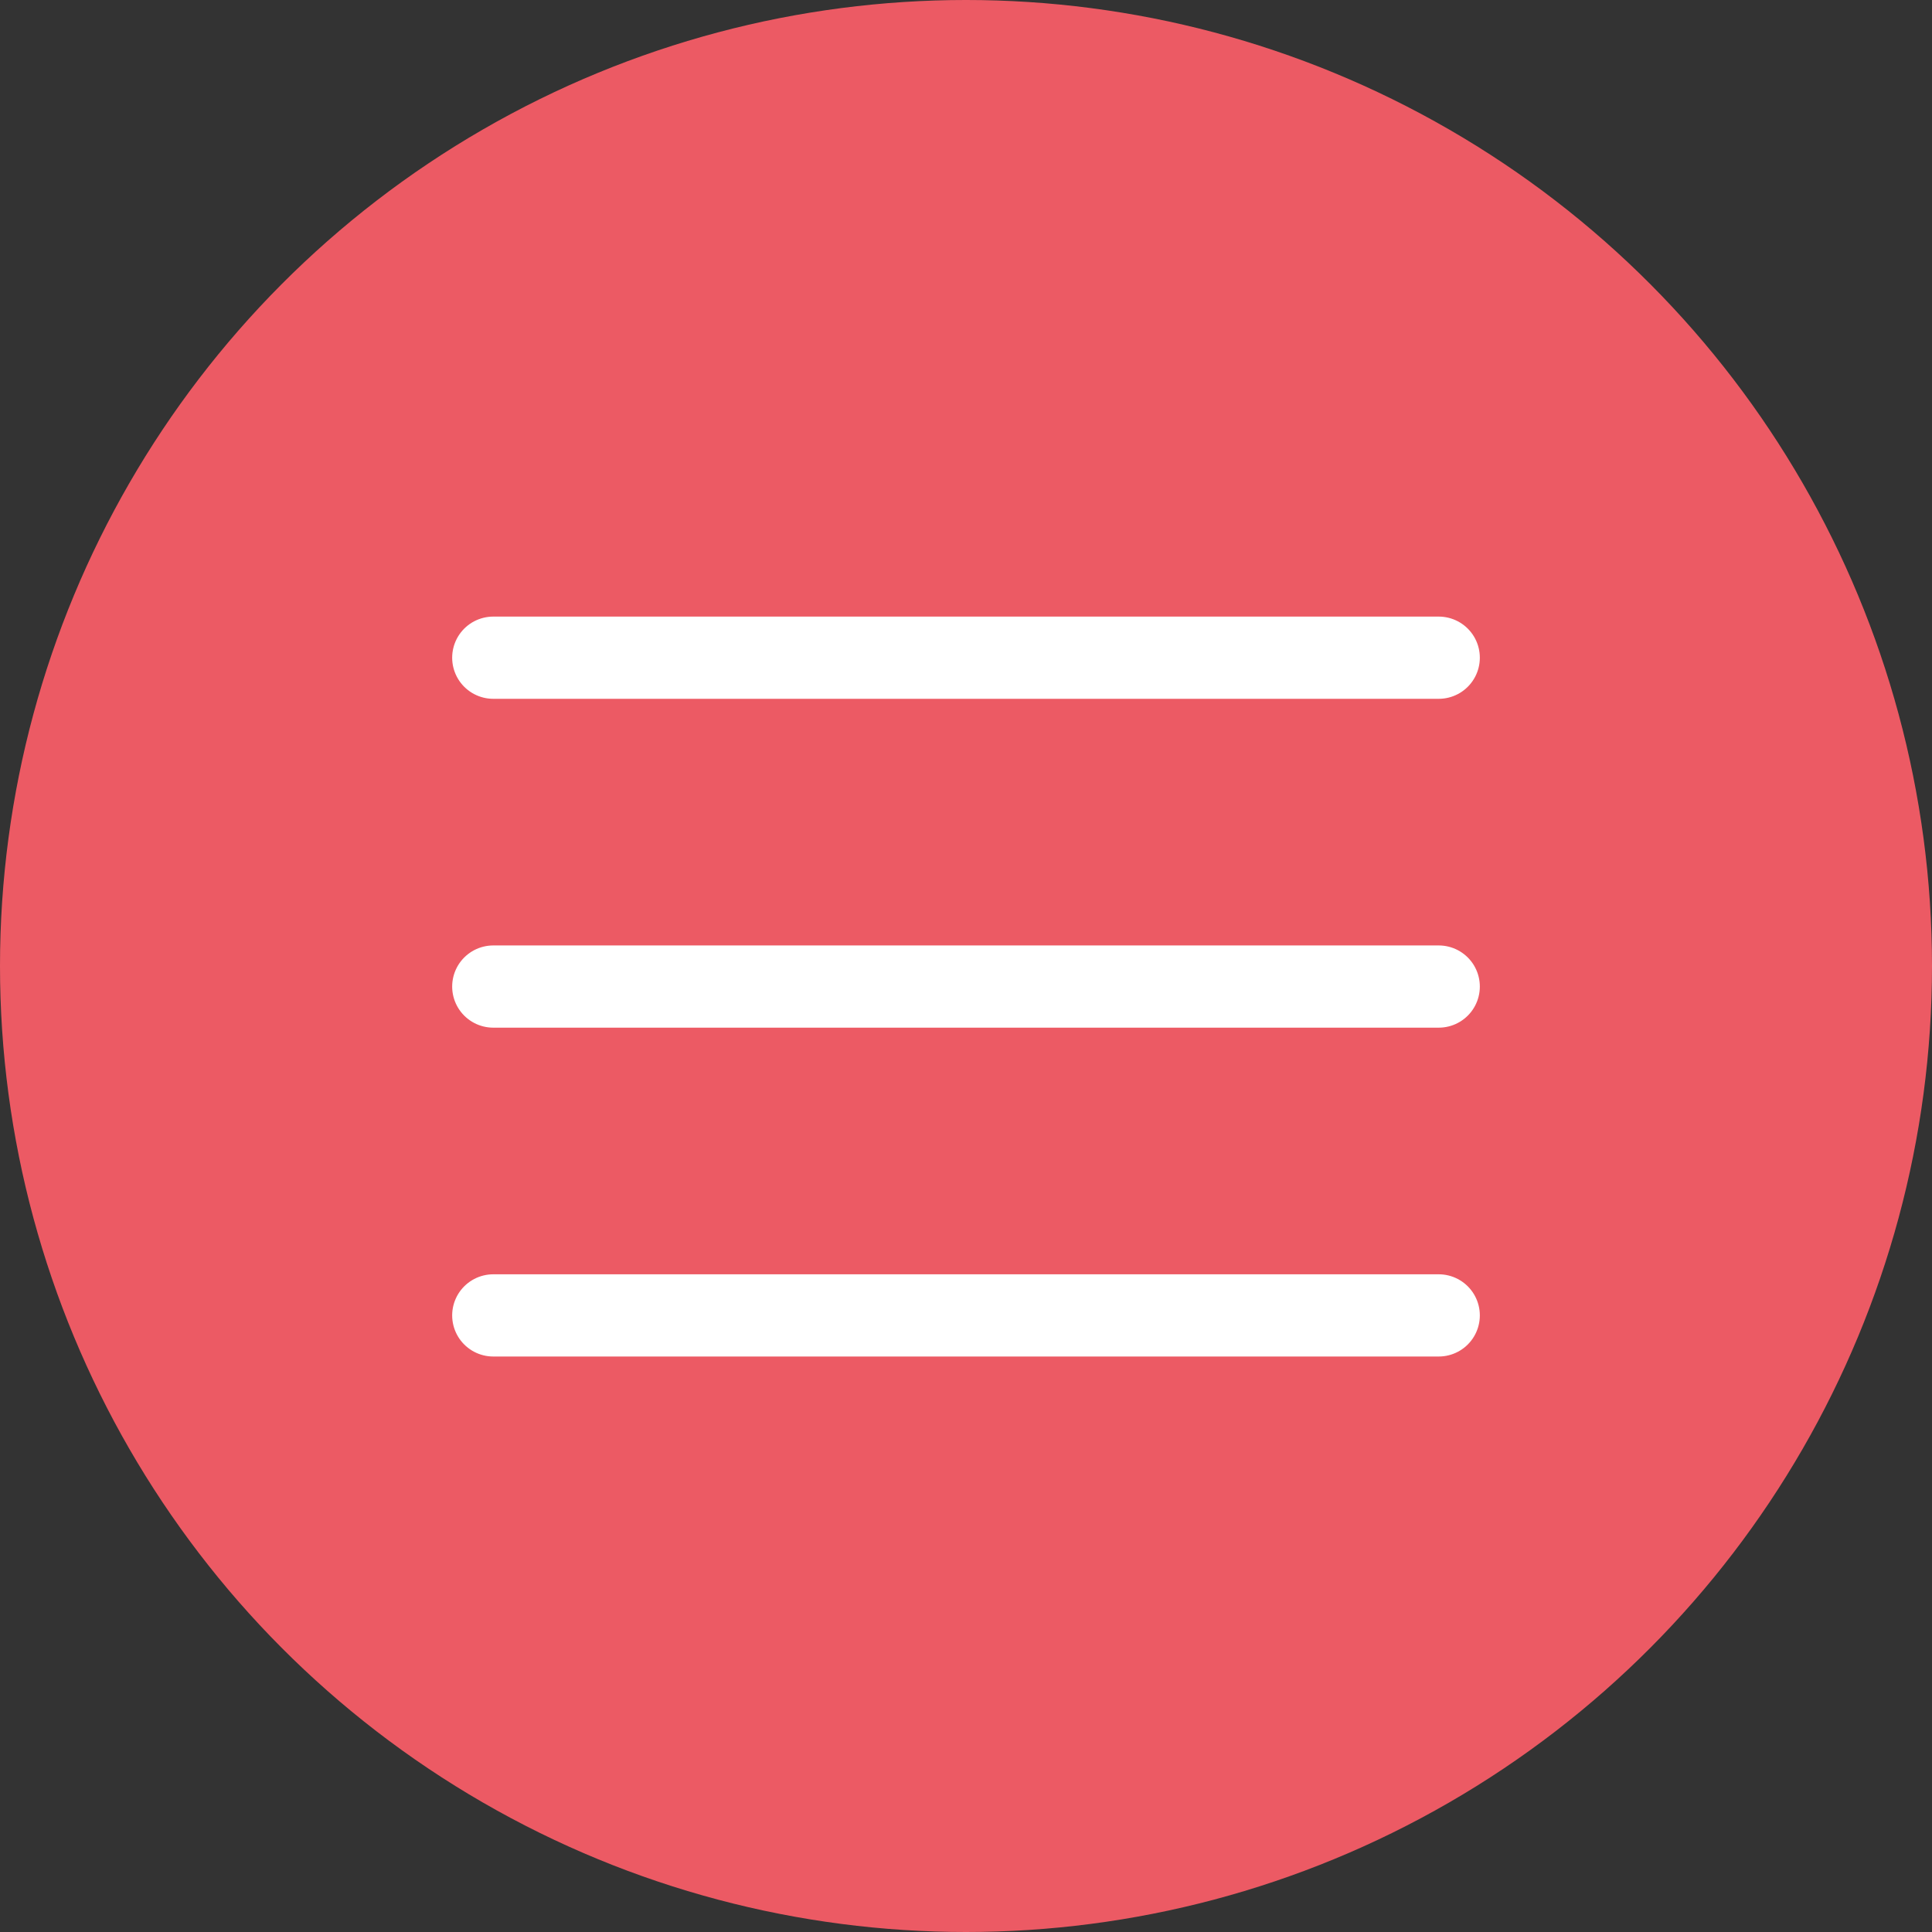 <?xml version="1.0" encoding="UTF-8"?> <svg xmlns="http://www.w3.org/2000/svg" width="47" height="47" viewBox="0 0 47 47" fill="none"><rect x="0" y="0" width="47" height="47" fill="#333333" stroke="none"/><circle cx="23.5" cy="23.5" r="23.5" fill="#EC5A64"></circle><path d="M12 16H35" stroke="white" stroke-width="2" stroke-linecap="round"></path><path d="M12 24H35" stroke="white" stroke-width="2" stroke-linecap="round"></path><path d="M12 32H35" stroke="white" stroke-width="2" stroke-linecap="round"></path></svg> 